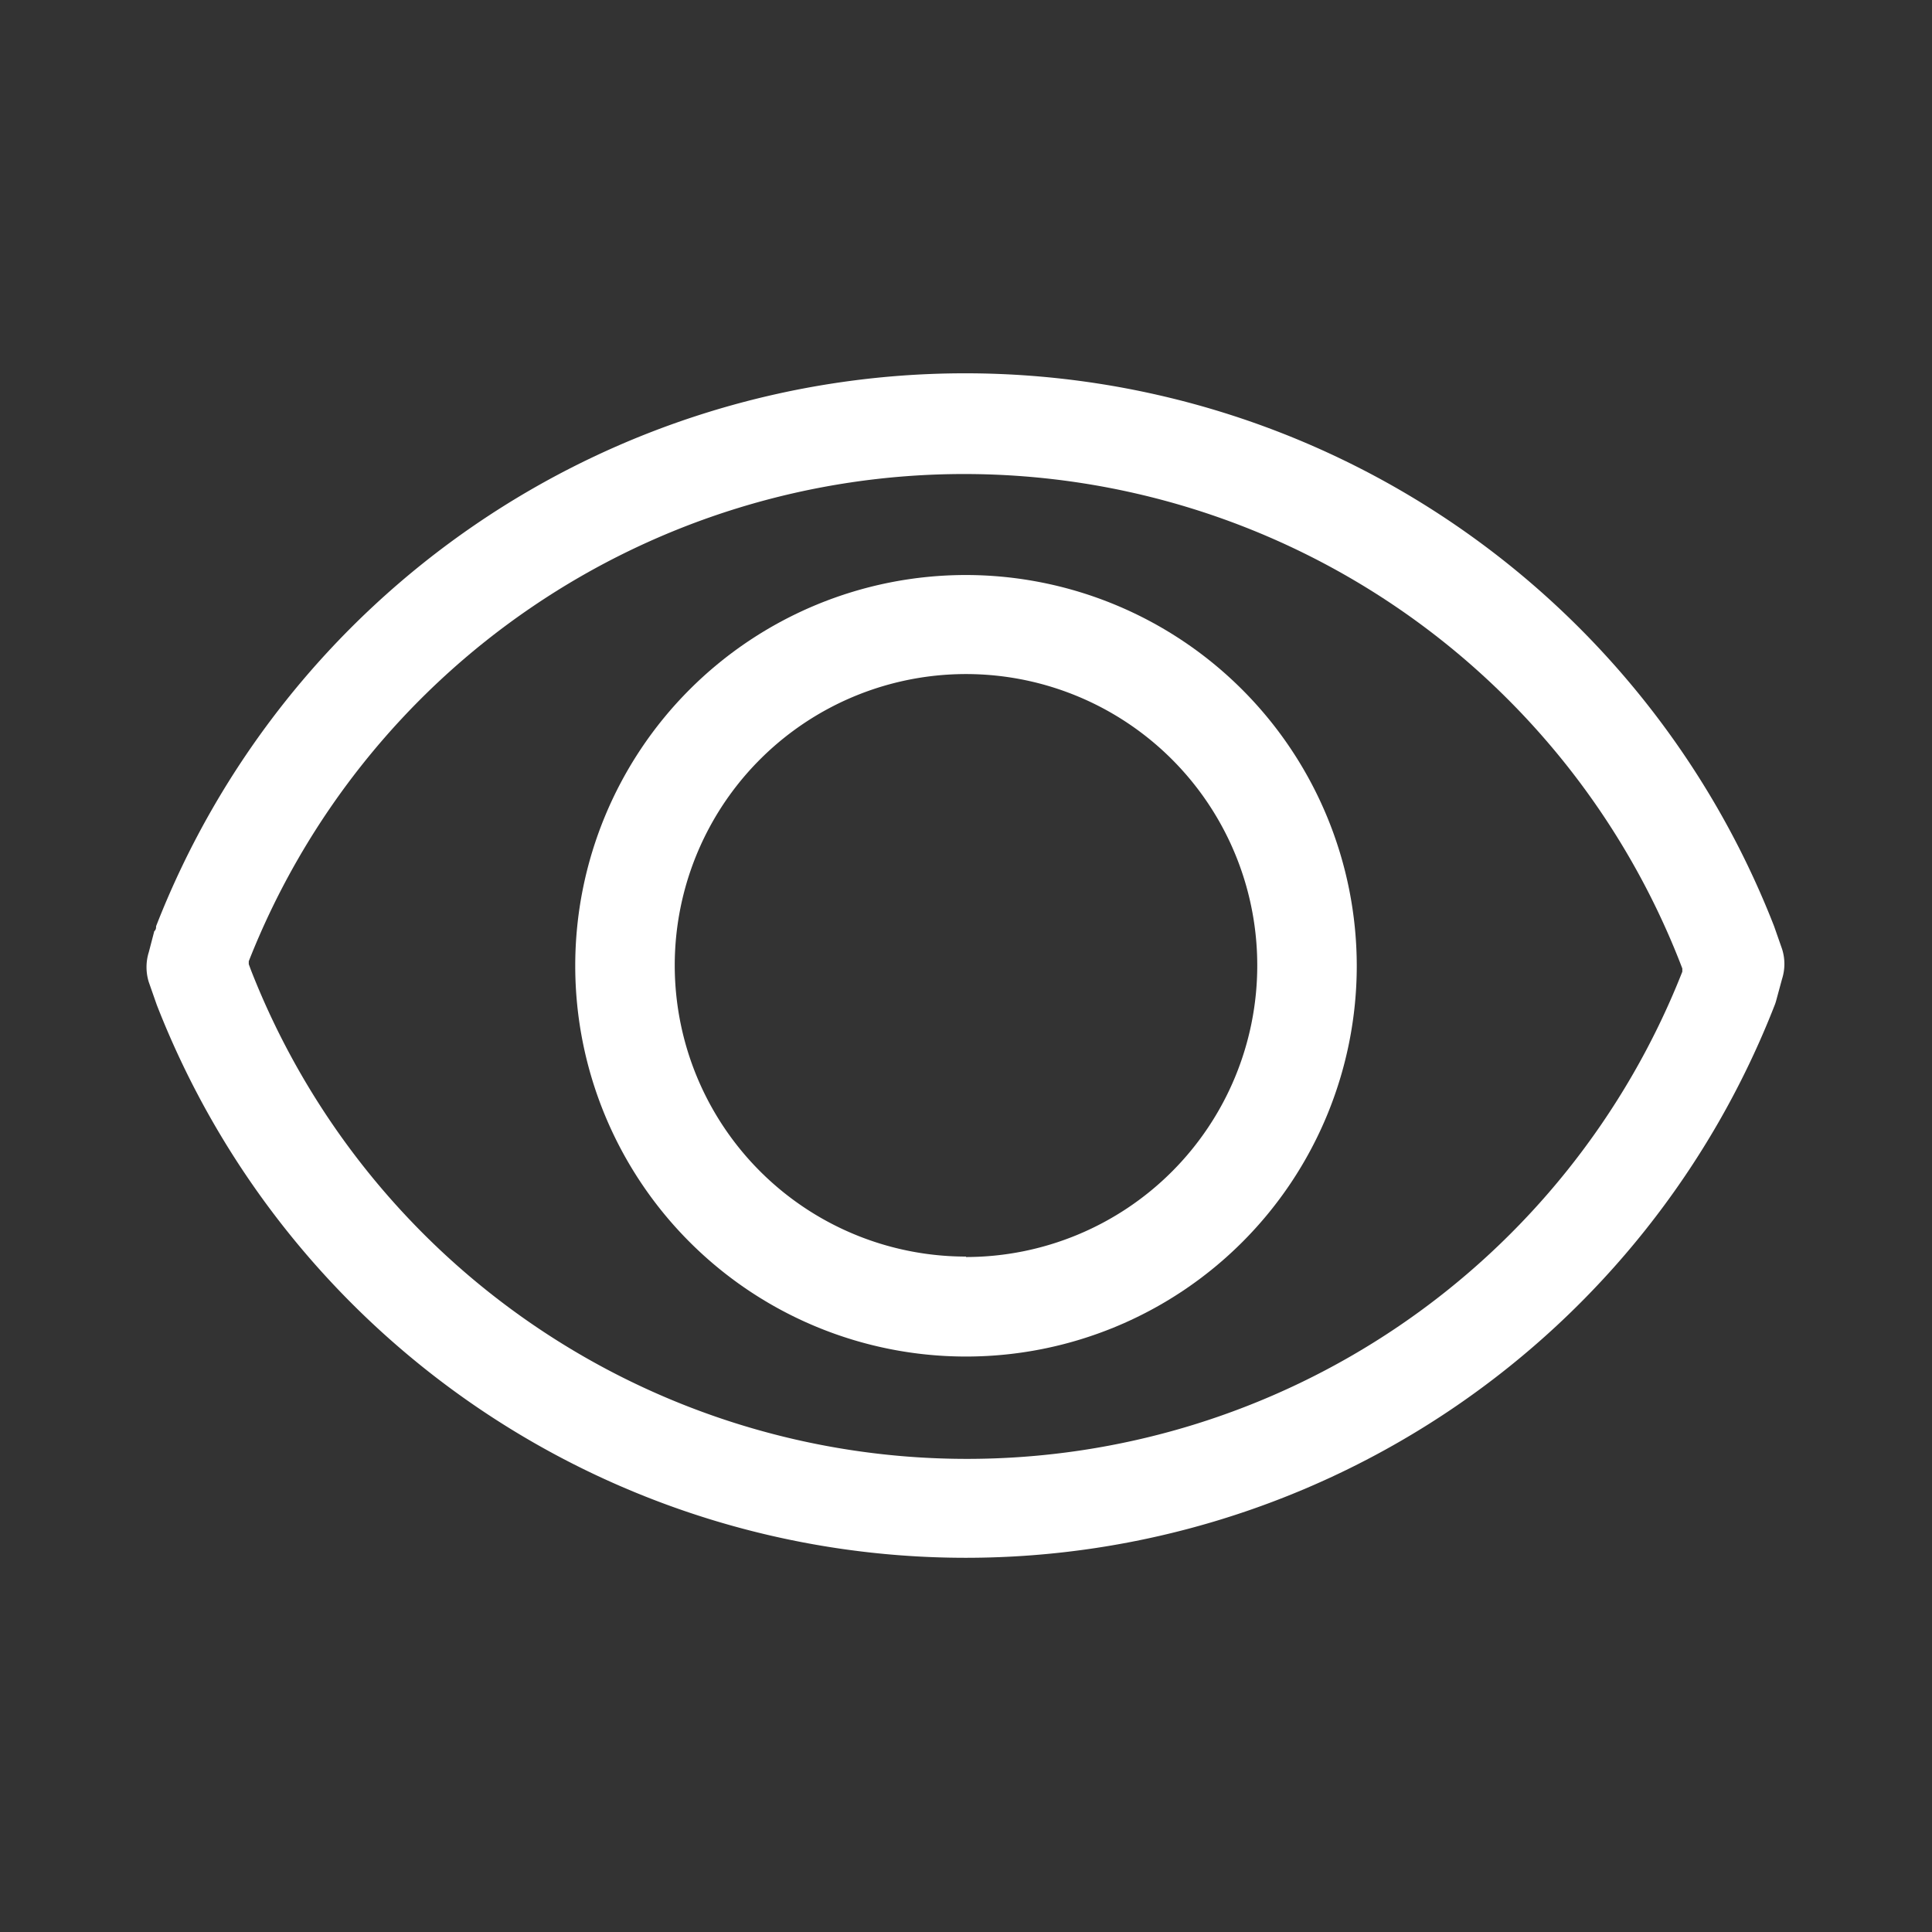 <svg id="Layer_1" data-name="Layer 1" xmlns="http://www.w3.org/2000/svg" viewBox="0 0 85.04 85.04"><rect x="0" y="0" width="85.04" height="85.04" fill="#333333" stroke="none"/><defs><style>.cls-1{fill:#fff;}</style></defs><title>Logo</title><path class="cls-1" d="M78.44,41.77l-.35-1a38.22,38.22,0,0,0-71.22,0c0,.07,0,.15-.08.22l-.24.92a2.21,2.21,0,0,0,0,1.32l.35,1a38.22,38.22,0,0,0,71.22,0,1.87,1.87,0,0,0,.07-.22l.25-.92A2.17,2.17,0,0,0,78.44,41.77Zm-4.39,1a33.84,33.84,0,0,1-63-.06l-.1-.27,0-.13a33.84,33.84,0,0,1,63,.06l.1.26Z"/><path class="cls-1" d="M42.52,25.31a17.2,17.2,0,1,0,17.2,17.2A17.22,17.22,0,0,0,42.52,25.31Zm0,30A12.82,12.82,0,1,1,55.34,42.51,12.83,12.83,0,0,1,42.52,55.33Z"/></svg>